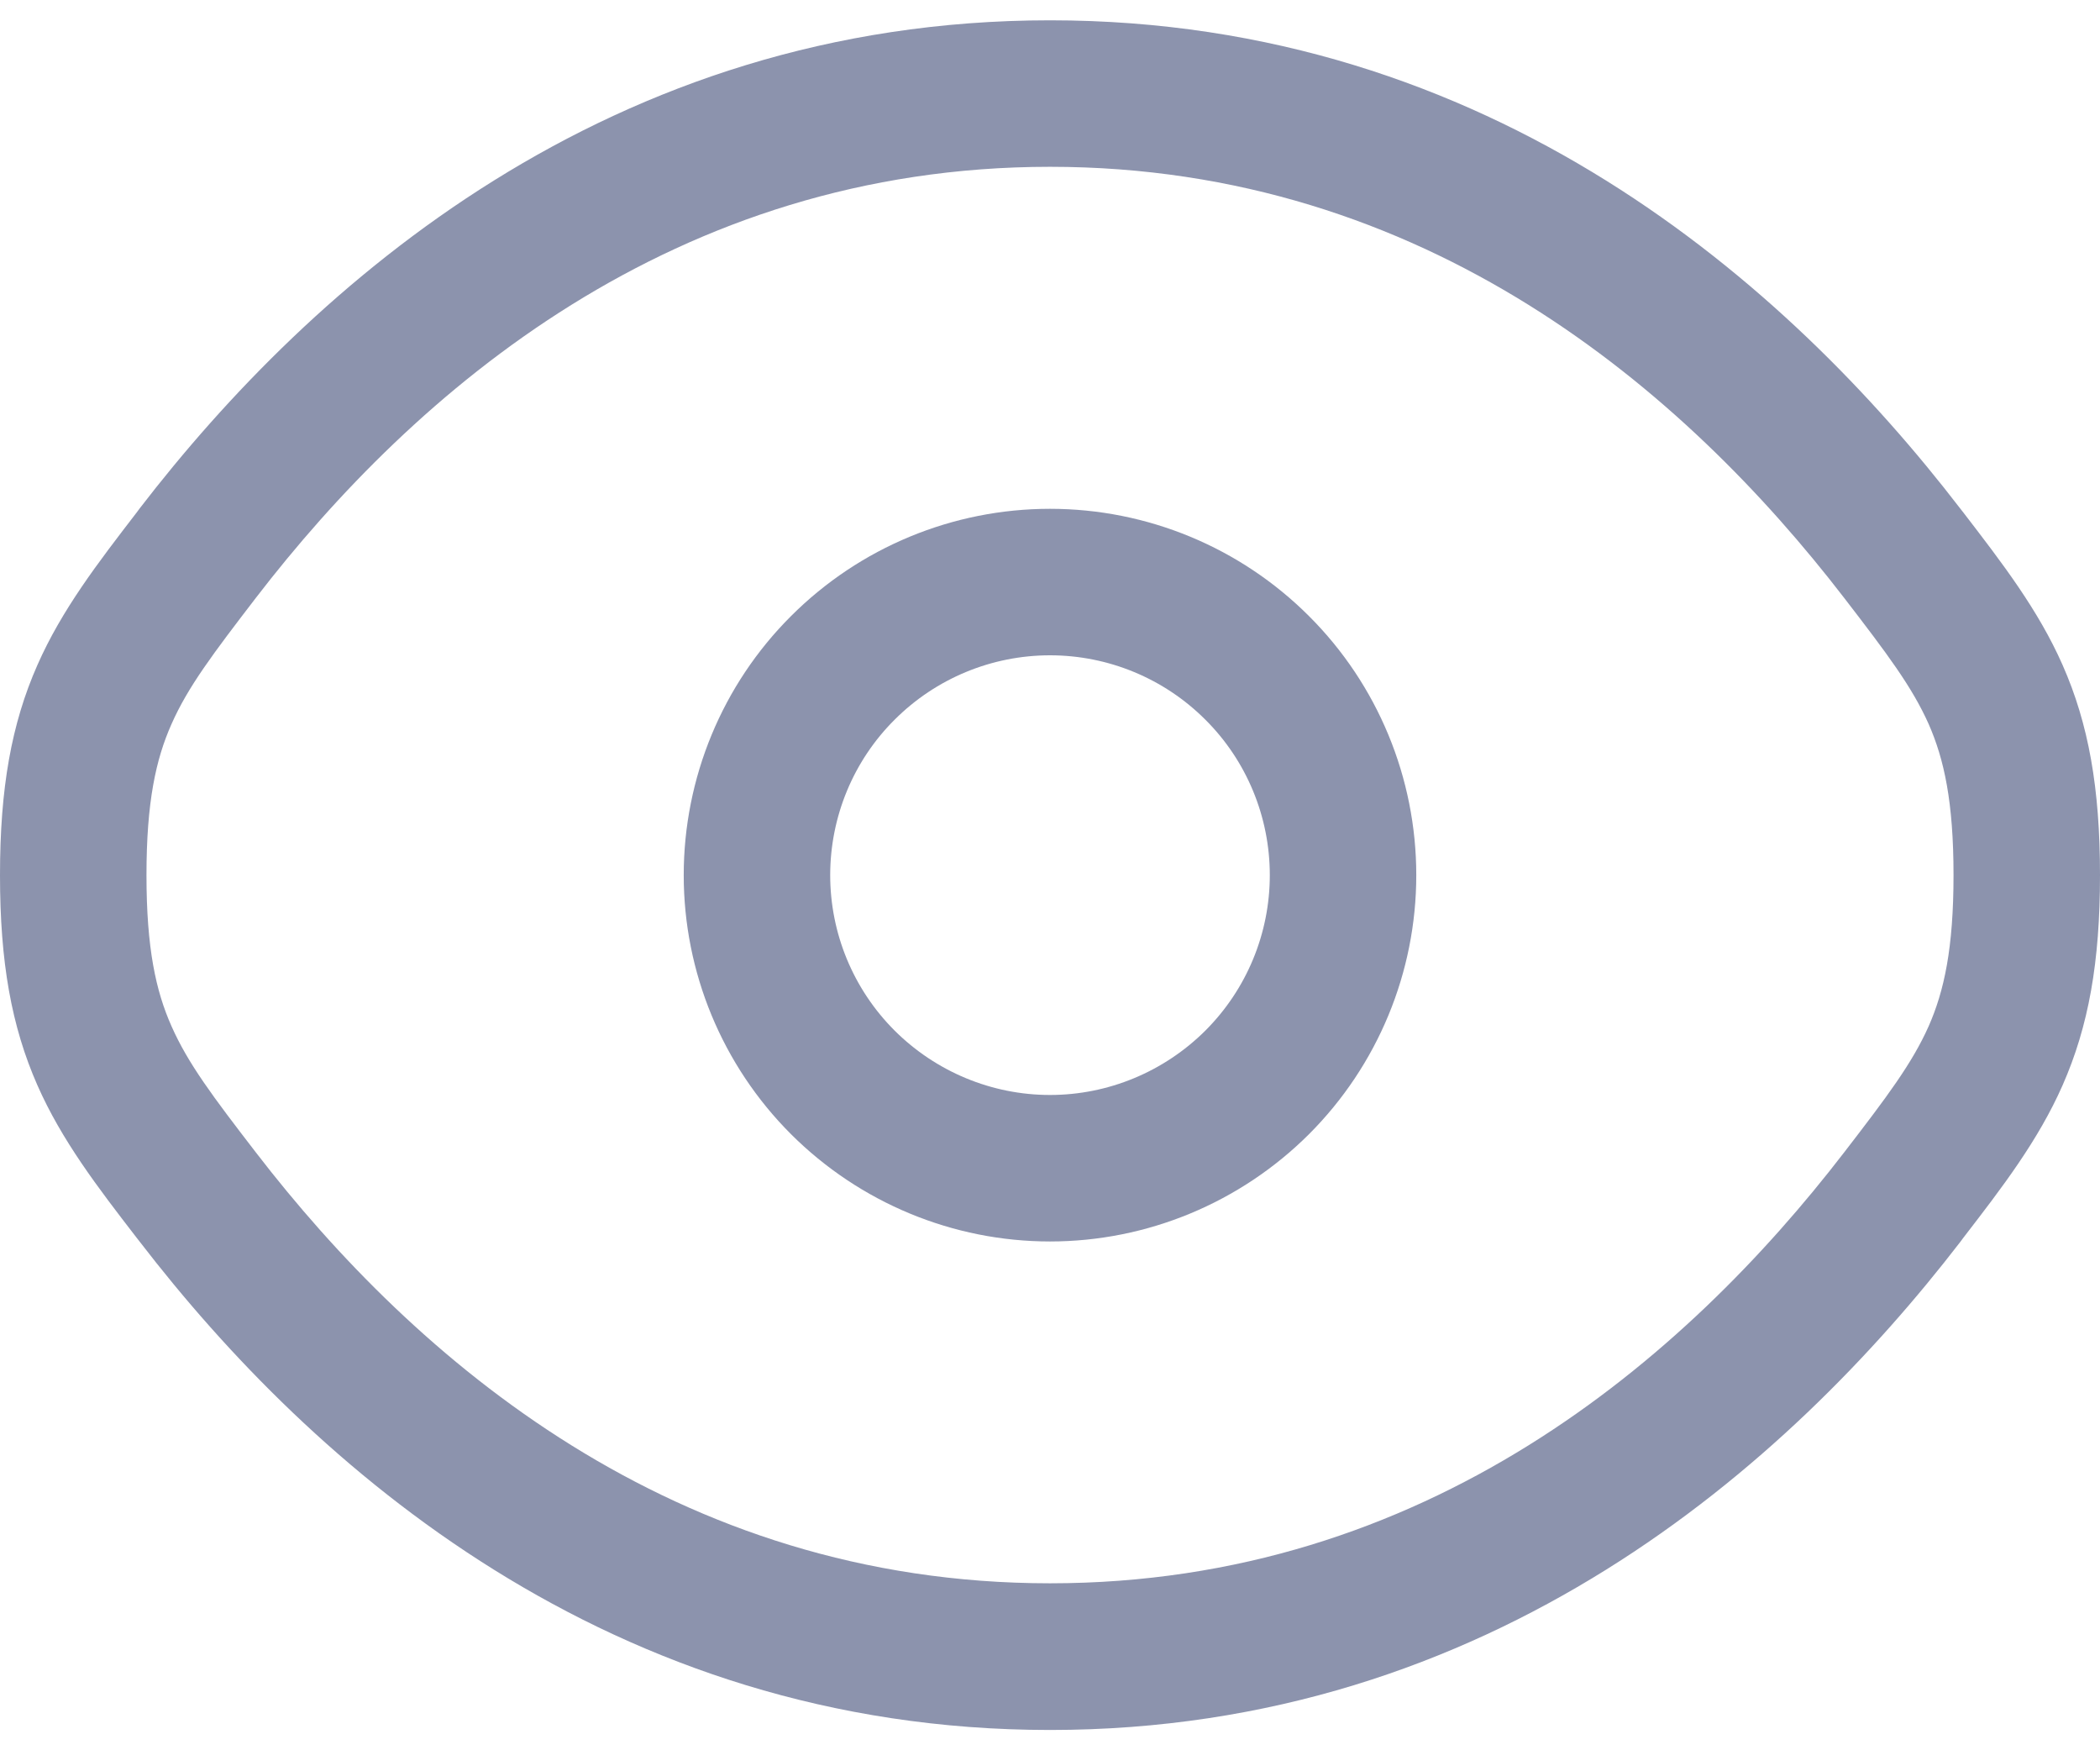 <svg width="12" height="10" viewBox="0 0 12 10" fill="none" xmlns="http://www.w3.org/2000/svg">
    <path fill-rule="evenodd" clip-rule="evenodd" d="M6 2.907C5.445 2.907 4.913 3.127 4.52 3.52C4.127 3.912 3.907 4.445 3.907 5C3.907 5.555 4.127 6.087 4.52 6.48C4.913 6.872 5.445 7.093 6 7.093C6.555 7.093 7.087 6.872 7.48 6.48C7.873 6.087 8.093 5.555 8.093 5C8.093 4.445 7.873 3.912 7.48 3.52C7.087 3.127 6.555 2.907 6 2.907ZM4.744 5C4.744 4.667 4.876 4.347 5.112 4.112C5.348 3.876 5.667 3.744 6 3.744C6.333 3.744 6.652 3.876 6.888 4.112C7.124 4.347 7.256 4.667 7.256 5C7.256 5.333 7.124 5.652 6.888 5.888C6.652 6.123 6.333 6.256 6 6.256C5.667 6.256 5.348 6.123 5.112 5.888C4.876 5.652 4.744 5.333 4.744 5Z" fill="#8C93AD"/>
    <path fill-rule="evenodd" clip-rule="evenodd" d="M6 0.116C3.481 0.116 1.783 1.625 0.798 2.905L0.781 2.928C0.558 3.218 0.353 3.484 0.214 3.799C0.065 4.136 0 4.504 0 5C0 5.496 0.065 5.863 0.214 6.201C0.353 6.516 0.558 6.783 0.781 7.072L0.799 7.095C1.783 8.374 3.481 9.884 6 9.884C8.519 9.884 10.217 8.374 11.202 7.095L11.219 7.072C11.442 6.783 11.647 6.516 11.786 6.201C11.935 5.863 12 5.496 12 5C12 4.504 11.935 4.136 11.786 3.799C11.647 3.484 11.442 3.218 11.219 2.928L11.201 2.905C10.217 1.625 8.519 0.116 6 0.116ZM1.462 3.416C2.371 2.234 3.851 0.953 6 0.953C8.149 0.953 9.628 2.234 10.538 3.416C10.783 3.734 10.926 3.924 11.021 4.137C11.109 4.337 11.163 4.581 11.163 5C11.163 5.419 11.109 5.663 11.021 5.863C10.926 6.076 10.783 6.266 10.538 6.584C9.628 7.766 8.149 9.046 6 9.046C3.851 9.046 2.372 7.766 1.462 6.584C1.217 6.266 1.074 6.076 0.98 5.863C0.891 5.663 0.837 5.419 0.837 5C0.837 4.581 0.891 4.337 0.98 4.137C1.074 3.924 1.218 3.734 1.462 3.416Z" fill="#8C93AD"/>
</svg>
